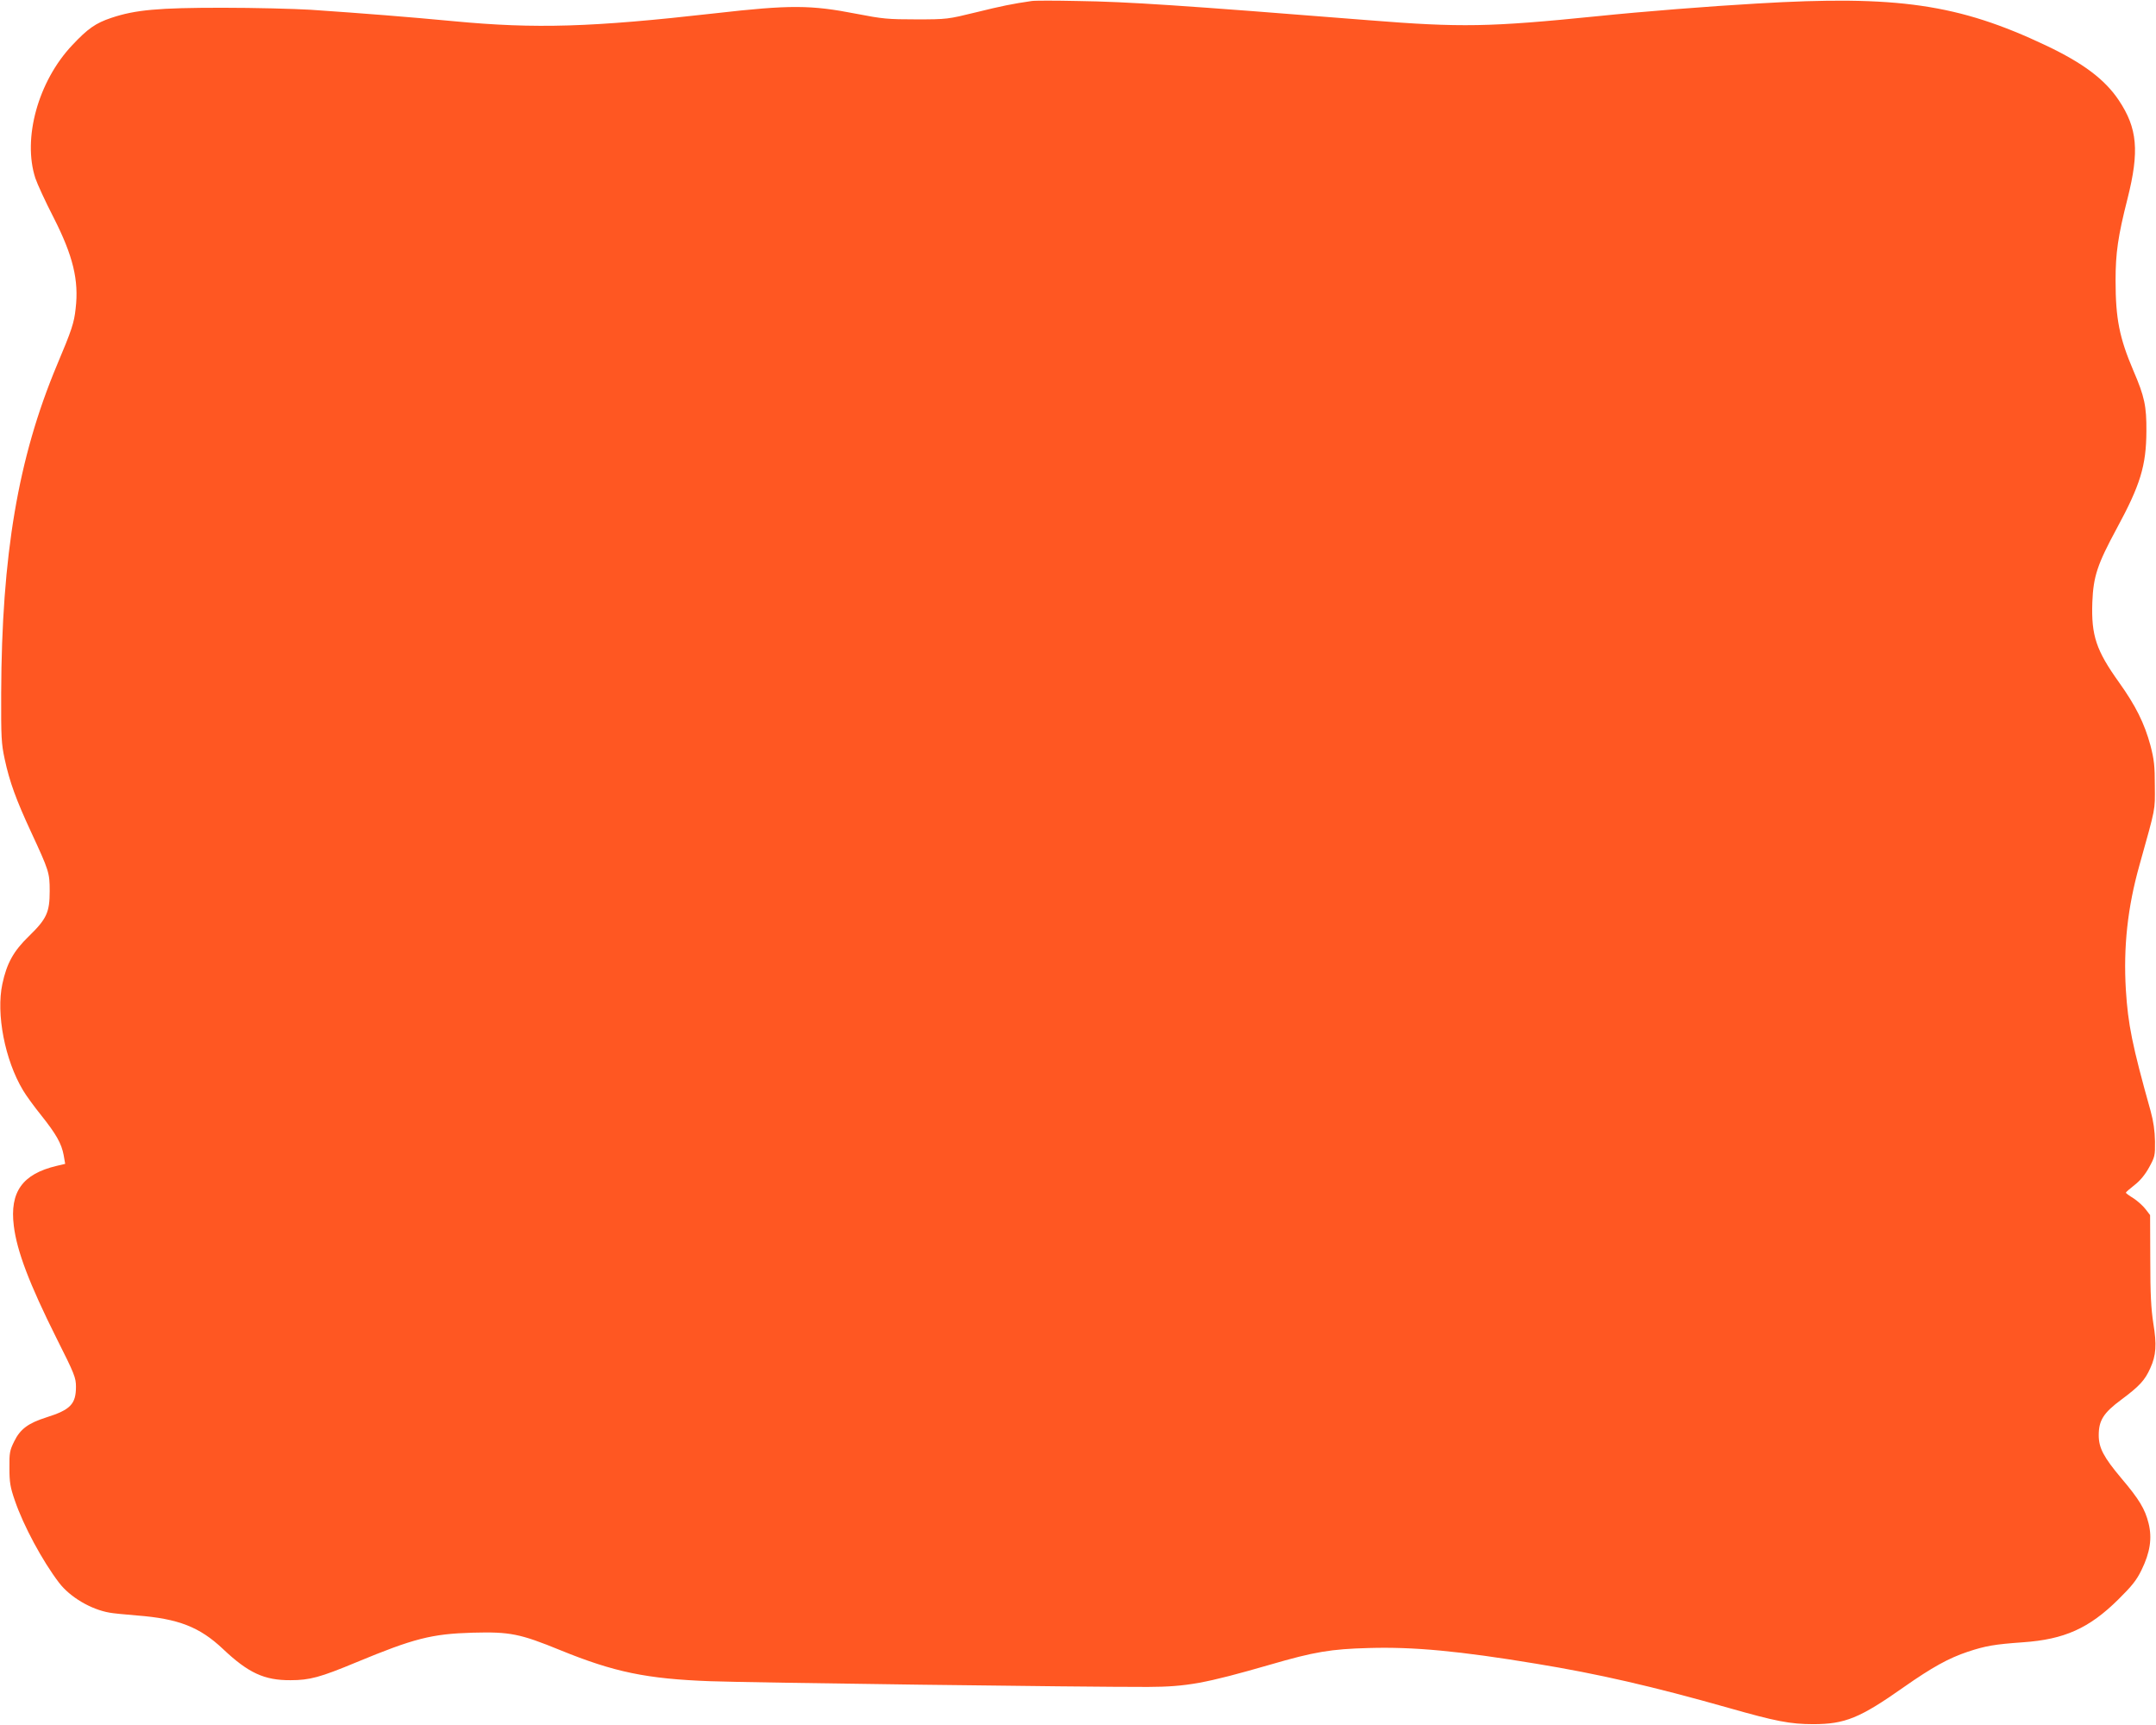 <?xml version="1.0" standalone="no"?>
<!DOCTYPE svg PUBLIC "-//W3C//DTD SVG 20010904//EN"
 "http://www.w3.org/TR/2001/REC-SVG-20010904/DTD/svg10.dtd">
<svg version="1.0" xmlns="http://www.w3.org/2000/svg"
 width="1280pt" height="1024pt" viewBox="0 0 1280 1024"
 preserveAspectRatio="xMidYMid meet">
<g transform="translate(0,1024) scale(0.1,-0.1)"
fill="#ff5722" stroke="none">
<path d="M6125 10234 c-117 -17 -180 -30 -330 -67 -168 -41 -172 -42 -355 -42
-169 0 -200 3 -355 33 -271 53 -393 54 -840 3 -733 -83 -1063 -93 -1550 -47
-275 26 -528 46 -850 68 -99 6 -335 12 -525 12 -379 0 -516 -12 -659 -60 -93
-31 -140 -64 -232 -162 -203 -215 -296 -554 -219 -790 11 -33 59 -138 108
-233 116 -228 151 -373 131 -541 -9 -85 -23 -127 -112 -338 -230 -550 -327
-1125 -330 -1945 -1 -263 1 -299 21 -392 29 -135 68 -241 156 -431 107 -231
111 -242 111 -352 0 -126 -18 -165 -124 -268 -91 -88 -131 -161 -157 -283 -38
-178 15 -451 122 -630 18 -31 67 -98 108 -149 90 -113 121 -168 134 -237 l9
-52 -51 -12 c-203 -48 -279 -155 -254 -356 18 -149 92 -344 254 -668 107 -212
115 -234 115 -287 0 -103 -33 -137 -176 -182 -107 -34 -155 -69 -191 -143 -26
-53 -29 -67 -28 -158 0 -85 5 -114 32 -192 51 -150 165 -361 263 -489 65 -85
189 -158 299 -177 19 -4 93 -11 165 -17 244 -19 370 -68 508 -198 151 -143
246 -187 402 -186 114 0 176 17 390 106 342 142 448 169 691 176 222 6 281 -6
521 -104 319 -130 512 -170 888 -184 235 -9 2228 -35 2600 -34 231 1 340 21
725 132 264 77 363 93 586 99 265 8 540 -18 993 -93 367 -60 694 -135 1142
-262 281 -80 367 -97 504 -97 188 0 277 36 538 220 167 117 266 172 380 210
106 35 159 44 327 56 246 17 393 83 566 254 81 80 109 115 138 175 51 104 64
189 42 277 -21 85 -56 143 -162 268 -105 125 -134 180 -134 255 0 88 28 133
135 212 106 79 139 114 171 186 35 76 39 140 18 267 -13 85 -18 172 -18 376
l-1 266 -27 35 c-15 20 -48 49 -72 65 -25 15 -45 30 -45 33 0 3 23 23 51 45
34 26 64 63 87 105 34 62 36 69 35 155 -1 62 -9 118 -26 180 -110 392 -134
514 -147 720 -15 254 10 488 81 740 98 351 92 319 91 470 0 119 -4 155 -26
240 -36 132 -87 235 -187 375 -135 189 -165 277 -158 475 6 154 30 225 145
438 140 258 175 373 176 577 1 149 -11 206 -77 359 -83 195 -106 308 -106 536
0 163 14 262 71 486 71 282 59 418 -52 584 -83 124 -211 220 -432 325 -519
246 -883 299 -1717 249 -281 -16 -684 -48 -945 -75 -643 -65 -810 -68 -1360
-24 -1106 88 -1433 110 -1725 114 -135 3 -258 3 -275 0z"/>
</g>
</svg>
